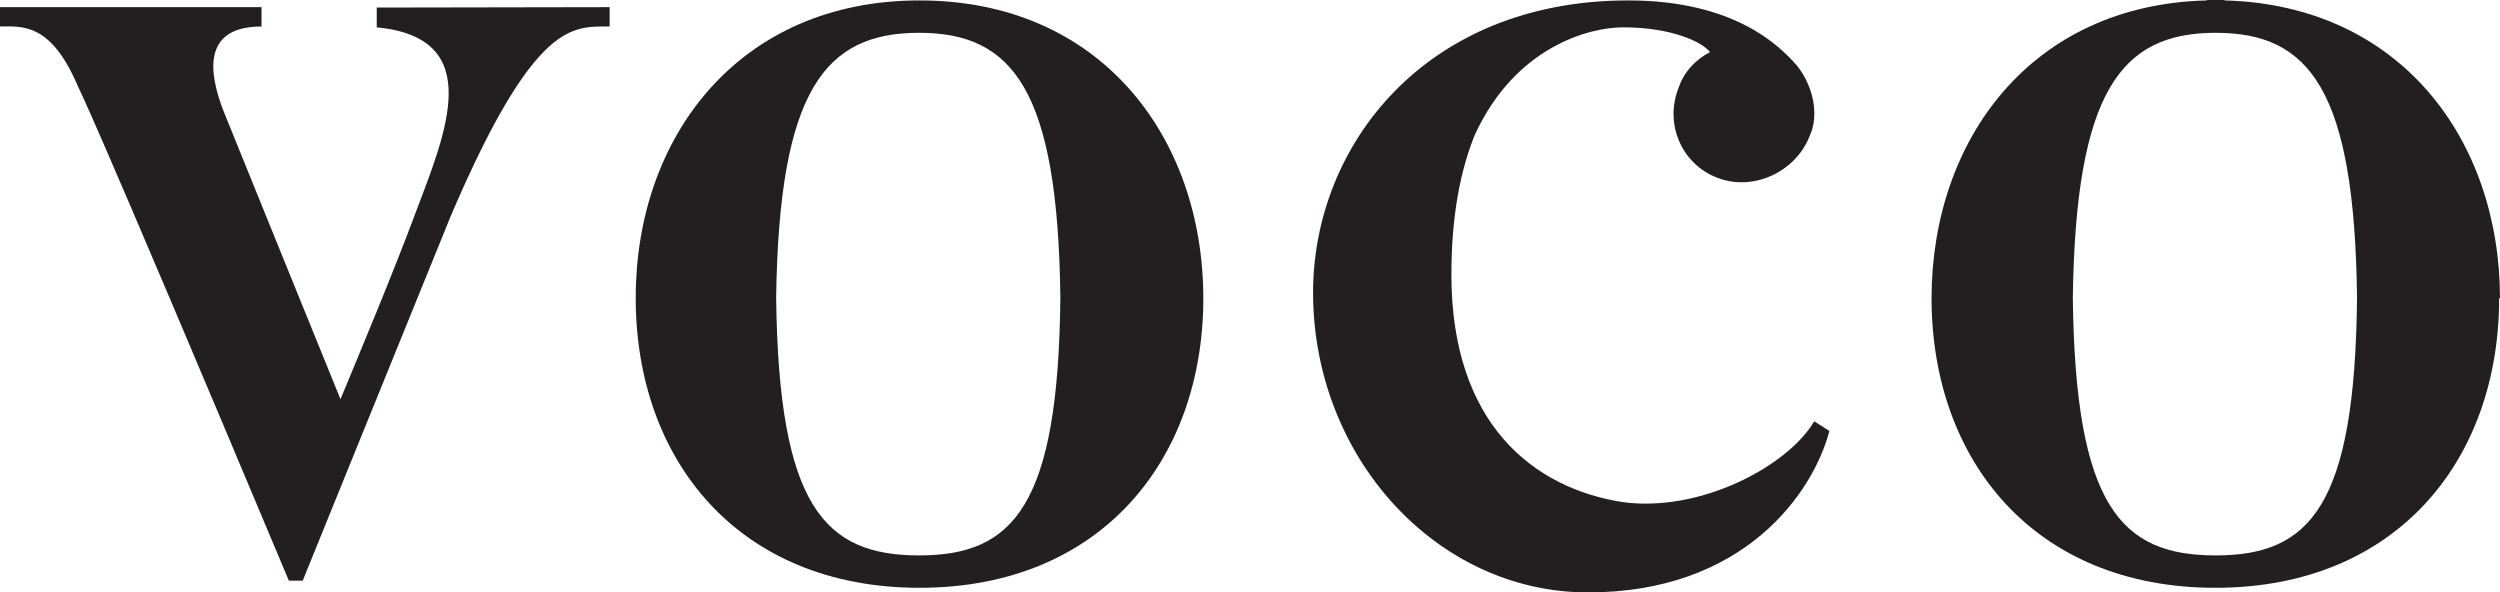 <svg xmlns="http://www.w3.org/2000/svg" xmlns:xlink="http://www.w3.org/1999/xlink" id="Layer_1" x="0px" y="0px" viewBox="0 0 594.6 140.8" style="enable-background:new 0 0 594.6 140.8;" xml:space="preserve"><style type="text/css">	.st0{fill:#231F20;}</style><path class="st0" d="M431.5,100.2c-6.3,10.7-27.2,21.8-45.7,19.2c-20.9-3.3-40.6-18.4-40.6-54.1c0-14.1,2.2-25,5.6-33.3 c9.7-21,27.3-25.5,35.2-25.5c11.8,0,19,3.6,20.7,5.9c-3.3,1.7-6.2,4.6-7.5,8.6c-3.3,8.3,0.6,18,9.3,21.3c8.6,3.3,18.5-1.5,21.8-9.7 c2.7-5.6,0.6-12.7-3-17.1c-3.9-4.4-14.6-15.4-40-15.4c-48.4,0-75,34.6-75,69.5v0.1v0.1c0.1,38.9,29.3,71.1,65.4,71.1 c37.1,0,53.5-23.6,57.4-38.4L431.5,100.2z"></path><path class="st0" d="M89.6,1.8v4.6v0.1c26,2.5,16.5,24.9,9.4,43.7c-5.4,14.5-13.8,34.6-18,44.7V95c-6.9-17-25.6-63-27.4-67.5 c-2.8-6.9-7.5-21.2,8.6-21.2V1.7H0v4.6c5.1,0,12.1-1.1,18.6,14.4c0,0,2.2,3.3,50.1,117.4H72l12.7-31.3l22.5-55.4 c8.8-20.6,15.5-31.8,21-37.9C135,5.9,140,6.3,145,6.3V1.7L89.6,1.8L89.6,1.8z"></path><path class="st0" d="M218.6,132.1c-22.6,0-33.4-11.8-34-61.3c0.7-49.2,11.5-63,34-63c22.4,0,33,13.7,33.6,63 C251.7,120.3,241.1,132.1,218.6,132.1z M286.2,70.8c-0.1-38.3-24.5-70.7-67.5-70.7c-43,0-67.5,32.5-67.5,70.7c0,0.1,0,0.1,0,0.1 c0,38.5,24.4,68.9,67.5,68.9c43.1,0,67.5-30.4,67.5-68.9C286.2,70.9,286.2,70.8,286.2,70.8z"></path><path class="st0" d="M527,132.1c-22.6,0-33.4-11.7-34-61.3c0.7-49.2,11.5-63,34-63c22.4,0,33,13.7,33.6,63 C560.1,120.3,549.5,132.1,527,132.1z M594.6,70.8c-0.1-37.6-23.7-69.6-65.5-70.7V0H527h-2.1v0.1c-41.7,1-65.4,33-65.5,70.7 c0,0.1,0,0.1,0,0.1c0,38.5,24.4,68.9,67.5,68.9c43.1,0,67.5-30.4,67.5-68.9C594.6,70.9,594.6,70.8,594.6,70.8z"></path></svg>